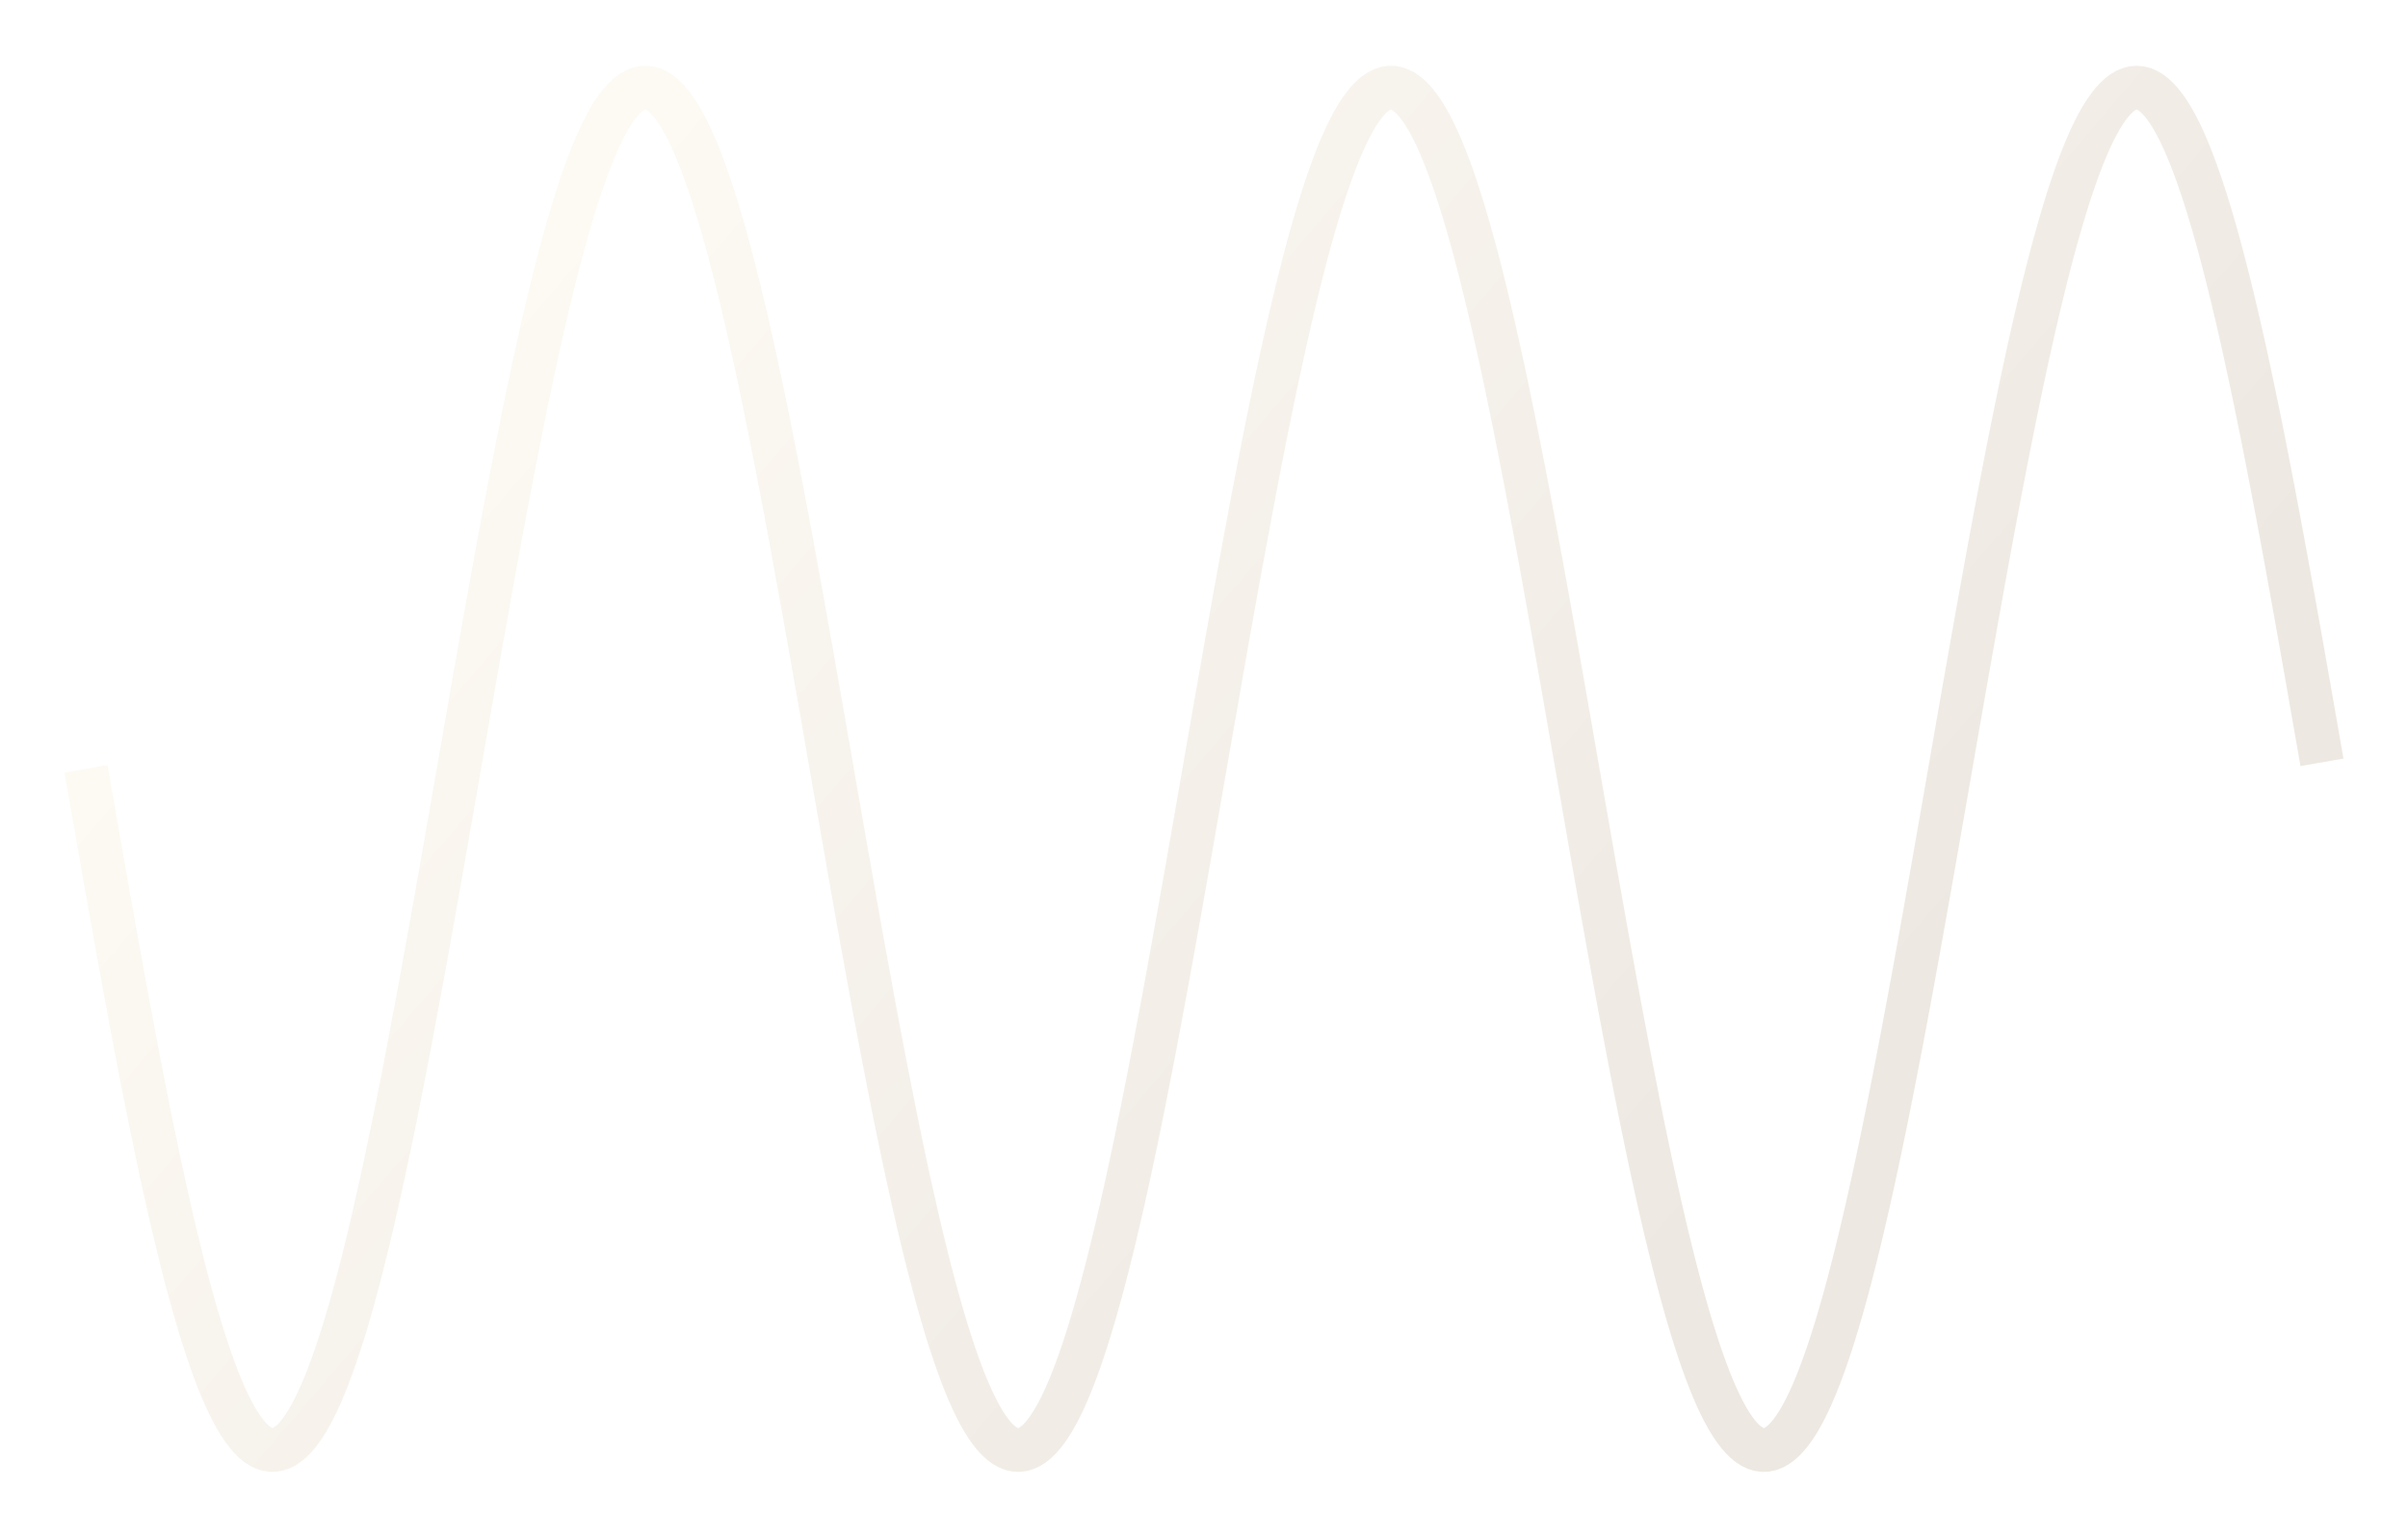 <?xml version="1.0" encoding="UTF-8"?> <svg xmlns="http://www.w3.org/2000/svg" width="552" height="353" viewBox="0 0 552 353" fill="none"> <path opacity="0.2" d="M19.724 176.264L20.541 180.949L21.357 185.629L22.173 190.3L22.989 194.96L23.805 199.602L24.621 204.223L25.438 208.819L26.254 213.386L27.07 217.919L27.886 222.415L28.702 226.87L29.518 231.279L30.334 235.638L31.151 239.944L31.967 244.193L32.783 248.38L33.599 252.503L34.415 256.557L35.231 260.538L36.048 264.444L36.864 268.271L37.68 272.014L38.496 275.672L39.312 279.24L40.129 282.715L40.945 286.095L41.761 289.376L42.577 292.555L43.393 295.629L44.209 298.596L45.025 301.453L45.842 304.197L46.658 306.826L47.474 309.337L48.29 311.729L49.106 313.999L49.922 316.145L50.739 318.165L51.555 320.057L52.371 321.82L53.187 323.452L54.003 324.952L54.819 326.317L55.636 327.548L56.452 328.642L57.268 329.6L58.084 330.419L58.9 331.1L59.716 331.641L60.533 332.042L61.349 332.304L62.165 332.425L62.981 332.405L63.797 332.245L64.613 331.944L65.43 331.503L66.246 330.923L67.062 330.203L67.878 329.345L68.694 328.349L69.51 327.217L70.326 325.948L71.143 324.545L71.959 323.008L72.775 321.339L73.591 319.54L74.407 317.612L75.224 315.556L76.04 313.375L76.856 311.071L77.672 308.646L78.488 306.101L79.304 303.439L80.121 300.663L80.937 297.775L81.753 294.778L82.569 291.674L83.385 288.466L84.201 285.158L85.017 281.751L85.834 278.249L86.65 274.656L87.466 270.974L88.282 267.206L89.098 263.357L89.915 259.43L90.731 255.428L91.547 251.354L92.363 247.213L93.179 243.008L93.995 238.743L94.811 234.422L95.628 230.048L96.444 225.626L97.26 221.159L98.076 216.653L98.892 212.109L99.709 207.534L100.525 202.93L101.341 198.303L102.157 193.655L102.973 188.992L103.789 184.318L104.605 179.636L105.422 174.951L106.238 170.268L107.054 165.589L107.87 160.921L108.686 156.266L109.502 151.629L110.319 147.014L111.135 142.426L111.951 137.868L112.767 133.345L113.583 128.86L114.399 124.418L115.216 120.023L116.032 115.678L116.848 111.388L117.664 107.156L118.48 102.986L119.296 98.883L120.113 94.849L120.929 90.888L121.745 87.004L122.561 83.2L123.377 79.48L124.193 75.847L125.01 72.305L125.826 68.856L126.642 65.504L127.458 62.251L128.274 59.101L129.09 56.057L129.907 53.121L130.723 50.295L131.539 47.583L132.355 44.987L133.171 42.508L133.987 40.151L134.804 37.915L135.62 35.804L136.436 33.82L137.252 31.964L138.068 30.238L138.884 28.643L139.701 27.18L140.517 25.853L141.333 24.66L142.149 23.604L142.965 22.685L143.781 21.904L144.598 21.263L145.414 20.761L146.23 20.399L147.046 20.177L147.862 20.095L148.678 20.154L149.495 20.354L150.311 20.694L151.127 21.174L151.943 21.793L152.759 22.552L153.575 23.448L154.391 24.483L155.208 25.654L156.024 26.96L156.84 28.401L157.656 29.975L158.472 31.68L159.288 33.516L160.105 35.48L160.921 37.571L161.737 39.786L162.553 42.125L163.369 44.584L164.185 47.162L165.002 49.855L165.818 52.663L166.634 55.582L167.45 58.609L168.266 61.743L169.082 64.979L169.899 68.316L170.715 71.749L171.531 75.277L172.347 78.896L173.163 82.602L173.979 86.392L174.796 90.264L175.612 94.213L176.428 98.235L177.244 102.328L178.06 106.488L178.876 110.71L179.693 114.991L180.509 119.327L181.325 123.715L182.141 128.15L182.957 132.628L183.773 137.145L184.59 141.698L185.406 146.282L186.222 150.893L187.038 155.526L187.854 160.178L188.67 164.845L189.487 169.522L190.303 174.205L191.119 178.89L191.935 183.573L192.751 188.249L193.567 192.914L194.384 197.564L195.2 202.195L196.016 206.803L196.832 211.383L197.648 215.931L198.464 220.444L199.281 224.917L200.097 229.347L200.913 233.728L201.729 238.058L202.545 242.333L203.361 246.547L204.178 250.699L204.994 254.783L205.81 258.797L206.626 262.737L207.442 266.599L208.258 270.379L209.075 274.075L209.891 277.683L210.707 281.199L211.523 284.622L212.339 287.946L213.155 291.17L213.972 294.291L214.788 297.305L215.604 300.211L216.42 303.005L217.236 305.685L218.052 308.248L218.868 310.693L219.685 313.017L220.501 315.217L221.317 317.293L222.133 319.241L222.949 321.061L223.765 322.751L224.582 324.309L225.398 325.734L226.214 327.024L227.03 328.178L227.846 329.196L228.662 330.076L229.479 330.818L230.295 331.42L231.111 331.883L231.927 332.206L232.743 332.389L233.559 332.431L234.376 332.332L235.192 332.093L236.008 331.714L236.824 331.195L237.64 330.537L238.456 329.739L239.273 328.804L240.089 327.731L240.905 326.522L241.721 325.178L242.537 323.7L243.353 322.089L244.17 320.347L244.986 318.475L245.802 316.475L246.618 314.349L247.434 312.099L248.25 309.726L249.067 307.234L249.883 304.623L250.699 301.897L251.515 299.058L252.331 296.109L253.147 293.051L253.964 289.889L254.78 286.624L255.596 283.26L256.412 279.8L257.228 276.246L258.044 272.603L258.861 268.872L259.677 265.059L260.493 261.165L261.309 257.196L262.125 253.153L262.941 249.041L263.758 244.864L264.574 240.625L265.39 236.327L266.206 231.976L267.022 227.575L267.838 223.128L268.655 218.638L269.471 214.11L270.287 209.549L271.103 204.957L271.919 200.339L272.735 195.7L273.552 191.043L274.368 186.373L275.184 181.694L276 177.01L276.816 172.326L277.632 167.645L278.448 162.971L279.265 158.31L280.081 153.665L280.897 149.04L281.713 144.439L282.529 139.868L283.345 135.328L284.162 130.826L284.978 126.365L285.794 121.949L286.61 117.581L287.426 113.267L288.242 109.009L289.059 104.811L289.875 100.678L290.691 96.613L291.507 92.619L292.323 88.701L293.139 84.862L293.956 81.105L294.772 77.433L295.588 73.851L296.404 70.36L297.22 66.965L298.036 63.668L298.853 60.473L299.669 57.382L300.485 54.398L301.301 51.523L302.117 48.761L302.933 46.113L303.75 43.583L304.566 41.172L305.382 38.883L306.198 36.717L307.014 34.677L307.83 32.764L308.647 30.98L309.463 29.327L310.279 27.807L311.095 26.42L311.911 25.167L312.727 24.051L313.544 23.072L314.36 22.23L315.176 21.528L315.992 20.964L316.808 20.541L317.624 20.257L318.441 20.114L319.257 20.111L320.073 20.249L320.889 20.527L321.705 20.945L322.521 21.504L323.338 22.201L324.154 23.037L324.97 24.011L325.786 25.122L326.602 26.369L327.418 27.751L328.235 29.267L329.051 30.915L329.867 32.693L330.683 34.601L331.499 36.636L332.315 38.797L333.132 41.082L333.948 43.489L334.764 46.014L335.58 48.657L336.396 51.415L337.212 54.286L338.029 57.266L338.845 60.353L339.661 63.544L340.477 66.837L341.293 70.228L342.109 73.715L342.925 77.294L343.742 80.963L344.558 84.716L345.374 88.553L346.19 92.468L347.006 96.459L347.822 100.521L348.639 104.652L349.455 108.847L350.271 113.102L351.087 117.415L351.903 121.781L352.719 126.195L353.536 130.655L354.352 135.155L355.168 139.693L355.984 144.264L356.8 148.863L357.616 153.487L358.433 158.132L359.249 162.793L360.065 167.465L360.881 172.146L361.697 176.831L362.513 181.515L363.33 186.194L364.146 190.865L364.962 195.522L365.778 200.162L366.594 204.781L367.41 209.373L368.227 213.936L369.043 218.465L369.859 222.957L370.675 227.406L371.491 231.809L372.307 236.162L373.124 240.461L373.94 244.702L374.756 248.882L375.572 252.997L376.388 257.042L377.204 261.015L378.021 264.911L378.837 268.728L379.653 272.461L380.469 276.108L381.285 279.665L382.101 283.129L382.918 286.497L383.734 289.766L384.55 292.932L385.366 295.994L386.182 298.947L386.998 301.791L387.815 304.521L388.631 307.136L389.447 309.633L390.263 312.01L391.079 314.265L391.895 316.396L392.712 318.401L393.528 320.277L394.344 322.025L395.16 323.641L395.976 325.124L396.792 326.473L397.609 327.688L398.425 328.766L399.241 329.706L400.057 330.509L400.873 331.173L401.689 331.697L402.505 332.082L403.322 332.326L404.138 332.43L404.954 332.393L405.77 332.216L406.586 331.898L407.402 331.441L408.219 330.843L409.035 330.107L409.851 329.232L410.667 328.22L411.483 327.07L412.299 325.786L413.116 324.366L413.932 322.813L414.748 321.129L415.564 319.314L416.38 317.37L417.196 315.299L418.013 313.103L418.829 310.784L419.645 308.344L420.461 305.785L421.277 303.11L422.093 300.32L422.91 297.419L423.726 294.408L424.542 291.292L425.358 288.071L426.174 284.751L426.99 281.332L427.807 277.819L428.623 274.215L429.439 270.522L430.255 266.745L431.071 262.886L431.887 258.95L432.704 254.938L433.52 250.857L434.336 246.707L435.152 242.495L435.968 238.223L436.784 233.895L437.601 229.515L438.417 225.088L439.233 220.616L440.049 216.105L440.865 211.558L441.681 206.978L442.498 202.372L443.314 197.742L444.13 193.092L444.946 188.427L445.762 183.752L446.578 179.069L447.395 174.384L448.211 169.701L449.027 165.024L449.843 160.357L450.659 155.704L451.475 151.07L452.292 146.458L453.108 141.873L453.924 137.319L454.74 132.8L455.556 128.321L456.372 123.884L457.189 119.494L458.005 115.156L458.821 110.873L459.637 106.648L460.453 102.486L461.269 98.391L462.086 94.365L462.902 90.414L463.718 86.539L464.534 82.746L465.35 79.036L466.166 75.414L466.983 71.883L467.799 68.445L468.615 65.105L469.431 61.865L470.247 58.727L471.063 55.696L471.88 52.773L472.696 49.961L473.512 47.263L474.328 44.681L475.144 42.217L475.96 39.874L476.776 37.653L477.593 35.558L478.409 33.589L479.225 31.748L480.041 30.038L480.857 28.459L481.673 27.013L482.49 25.701L483.306 24.525L484.122 23.485L484.938 22.583L485.754 21.82L486.57 21.195L487.387 20.709L488.203 20.364L489.019 20.159L489.835 20.095L490.651 20.171L491.467 20.387L492.284 20.744L493.1 21.241L493.916 21.877L494.732 22.653L495.548 23.566L496.364 24.617L497.181 25.804L497.997 27.127L498.813 28.584L499.629 30.174L500.445 31.895L501.261 33.747L502.078 35.726L502.894 37.832L503.71 40.063L504.526 42.416L505.342 44.89L506.158 47.481L506.975 50.189L507.791 53.01L508.607 55.943L509.423 58.983L510.239 62.129L511.055 65.377L511.872 68.726L512.688 72.171L513.504 75.71L514.32 79.34L515.136 83.056L515.952 86.857L516.769 90.738L517.585 94.695L518.401 98.727L519.217 102.828L520.033 106.995L520.849 111.225L521.666 115.513L522.482 119.856L523.298 124.249L524.114 128.689L524.93 133.173L525.746 137.694L526.563 142.251L527.379 146.838L528.195 151.452L529.011 156.088L529.827 160.742L530.643 165.41L531.46 170.088L532.276 174.772" stroke="url(#paint0_linear_42_94)" stroke-width="10"></path> <defs> <linearGradient id="paint0_linear_42_94" x1="72.294" y1="120.203" x2="344.754" y2="353.652" gradientUnits="userSpaceOnUse"> <stop stop-color="#F4E5C3"></stop> <stop offset="1" stop-color="#A38B69"></stop> </linearGradient> </defs> </svg> 